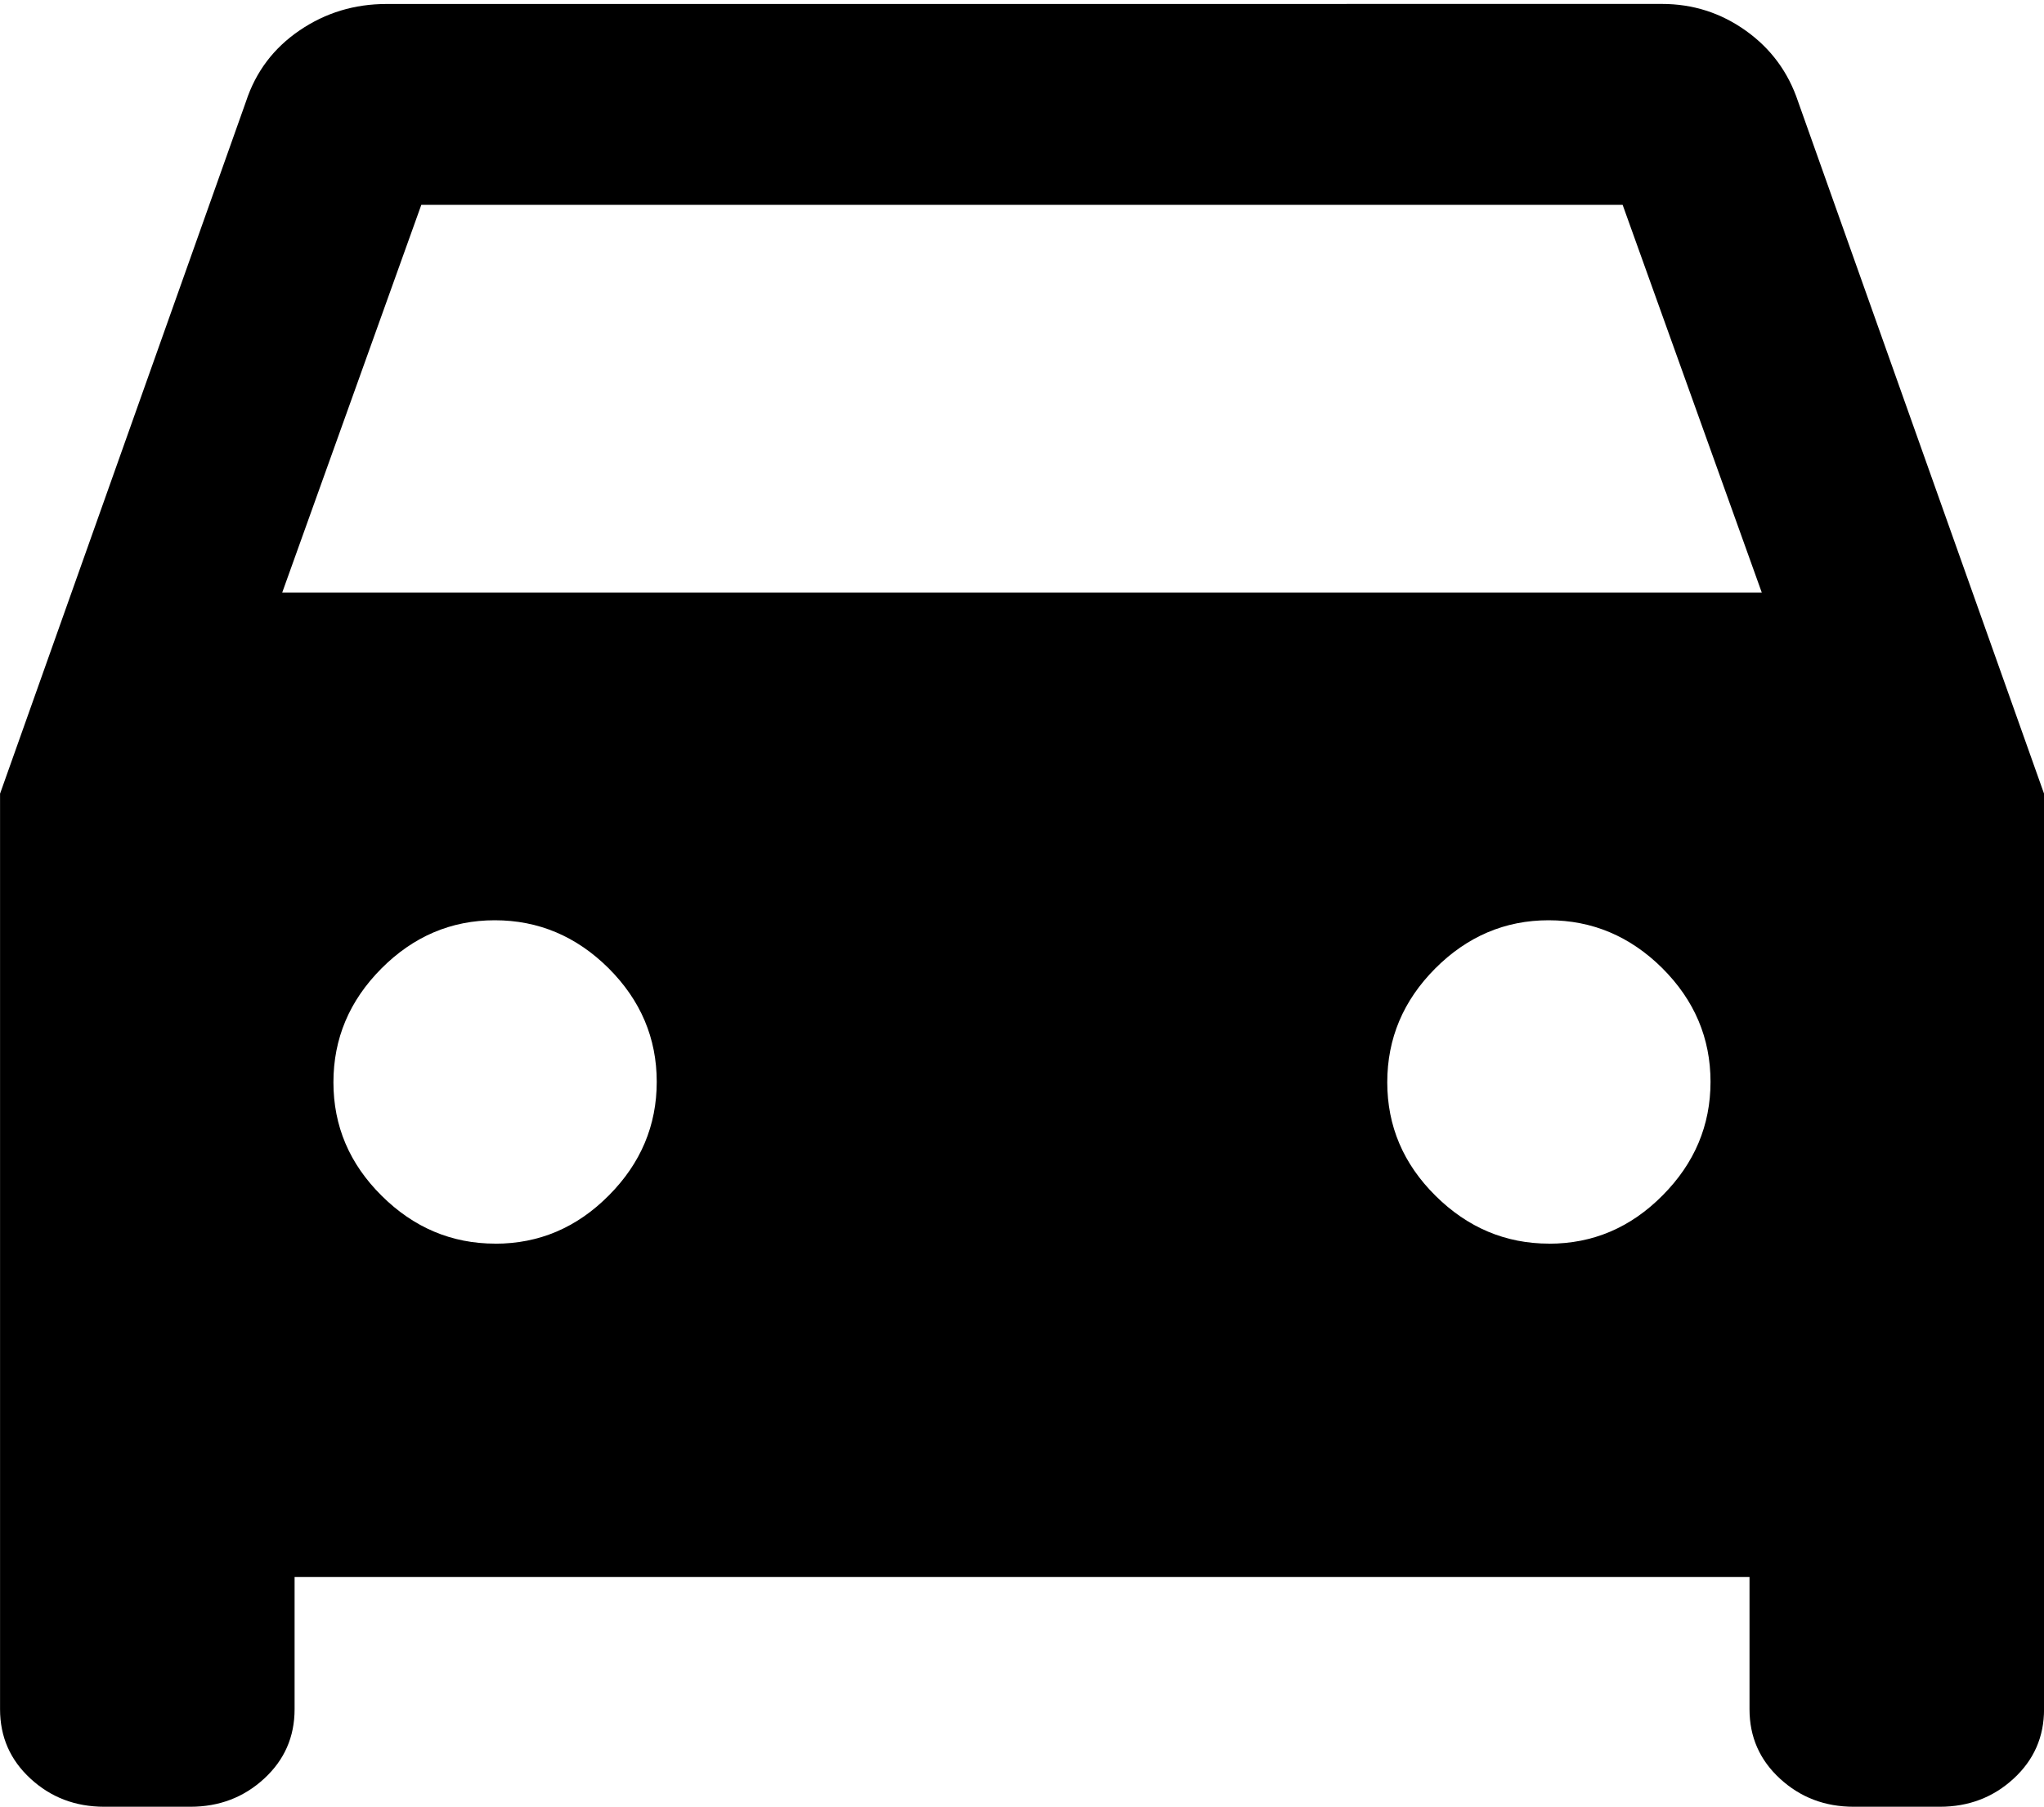 <?xml version="1.0" encoding="UTF-8"?>
<svg xmlns="http://www.w3.org/2000/svg" id="Calque_1" data-name="Calque 1" viewBox="0 0 400 353.55">
  <path d="M263.53.77h61.71c6.02,0,11.49,1.73,16.4,5.23,4.92,3.5,8.32,8.14,10.23,13.86l48.14,135.45v179.15c0,5.43-1.99,9.94-5.97,13.6-3.98,3.66-8.79,5.49-14.42,5.49h-16.86c-5.64,0-10.44-1.83-14.42-5.49-3.98-3.66-5.97-8.17-5.97-13.6v-25.86H57.65v25.86c0,5.43-1.99,9.94-5.97,13.6-3.98,3.66-8.79,5.49-14.42,5.49h-16.86c-5.64,0-10.45-1.83-14.42-5.49-3.98-3.66-5.97-8.17-5.97-13.6v-179.15L48.14,19.86c1.91-5.82,5.41-10.46,10.5-13.92,5.09-3.46,10.75-5.16,16.99-5.16h187.9ZM55.23,115.95h289.54l-27.23-75.87H82.45l-27.22,75.87ZM96.94,243.37c8.55,0,15.95-3.14,22.21-9.45,6.25-6.28,9.37-13.7,9.37-22.23s-3.14-15.95-9.43-22.23c-6.29-6.24-13.71-9.38-22.26-9.38s-15.95,3.17-22.2,9.45c-6.25,6.28-9.38,13.7-9.38,22.26s3.14,15.95,9.43,22.19c6.28,6.24,13.7,9.38,22.25,9.38ZM303.16,243.37c8.55,0,15.95-3.14,22.2-9.45,6.25-6.28,9.38-13.7,9.38-22.23s-3.14-15.95-9.43-22.23c-6.29-6.24-13.71-9.38-22.25-9.38s-15.95,3.17-22.21,9.45c-6.25,6.28-9.37,13.7-9.37,22.26s3.14,15.95,9.43,22.19c6.29,6.24,13.71,9.38,22.26,9.38Z"></path>
</svg>
